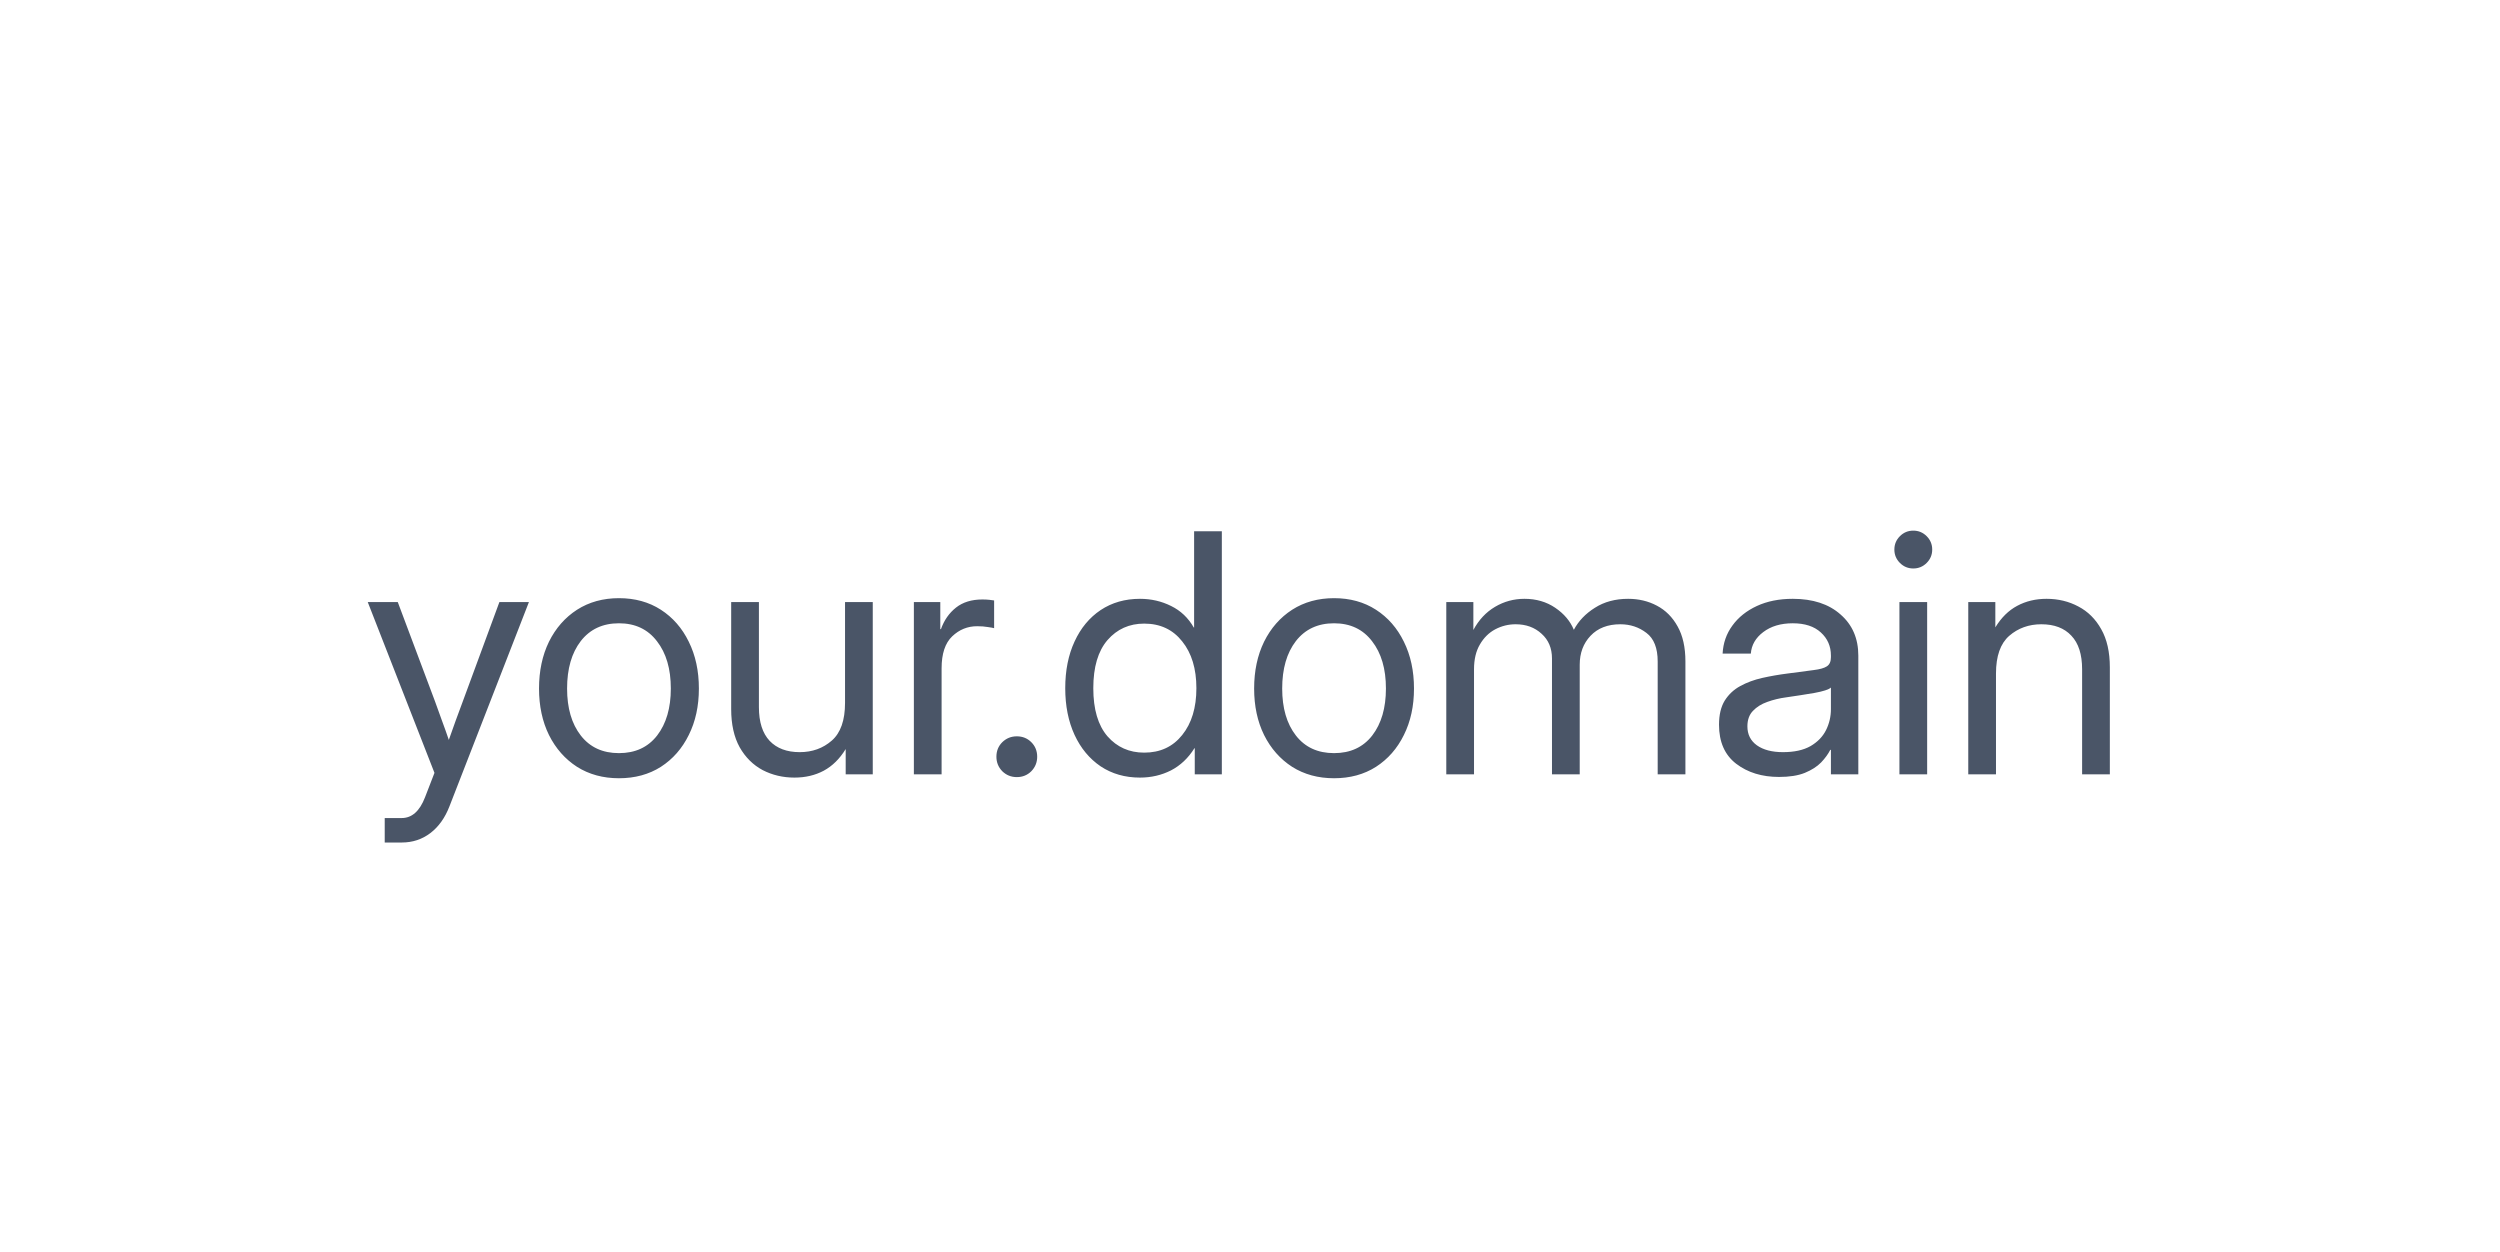 <svg width="513" height="257" viewBox="0 0 513 257" fill="none" xmlns="http://www.w3.org/2000/svg">
<g clip-path="url(#clip0_1194_15541)">
<g filter="url(#filter0_d_1194_15541)">
<rect x="33.87" y="57.892" width="444.178" height="142.178" rx="37.883" fill="white" fill-opacity="0.6" shape-rendering="crispEdges"/>
<rect x="36.576" y="60.598" width="438.766" height="136.766" rx="35.177" stroke="white" stroke-opacity="0.8" stroke-width="5.412" shape-rendering="crispEdges"/>
<g filter="url(#filter1_d_1194_15541)">
<path d="M78.944 167.472V162.451H82.425C84.523 162.451 86.118 161.034 87.212 158.2L89.153 153.18L75.463 118.135H81.622L89.254 138.486C89.744 139.802 90.224 141.13 90.693 142.469C91.184 143.785 91.652 145.102 92.099 146.418C92.567 145.102 93.036 143.785 93.504 142.469C93.995 141.13 94.486 139.802 94.977 138.486L102.475 118.135H108.533L92.232 160.041C91.317 162.407 90.012 164.237 88.316 165.531C86.62 166.825 84.657 167.472 82.425 167.472H78.944ZM127.009 154.284C123.752 154.284 120.884 153.503 118.407 151.941C115.953 150.357 114.034 148.181 112.65 145.414C111.289 142.647 110.608 139.467 110.608 135.875C110.608 132.26 111.289 129.058 112.65 126.268C114.034 123.479 115.953 121.292 118.407 119.708C120.884 118.124 123.752 117.332 127.009 117.332C130.29 117.332 133.157 118.124 135.612 119.708C138.066 121.292 139.974 123.479 141.335 126.268C142.719 129.058 143.411 132.26 143.411 135.875C143.411 139.467 142.719 142.647 141.335 145.414C139.974 148.181 138.066 150.357 135.612 151.941C133.157 153.503 130.29 154.284 127.009 154.284ZM127.009 149.13C130.357 149.13 132.967 147.925 134.842 145.515C136.716 143.082 137.653 139.869 137.653 135.875C137.653 131.836 136.705 128.6 134.808 126.168C132.934 123.713 130.334 122.486 127.009 122.486C123.685 122.486 121.074 123.702 119.177 126.135C117.303 128.567 116.366 131.814 116.366 135.875C116.366 139.891 117.303 143.105 119.177 145.515C121.052 147.925 123.662 149.13 127.009 149.13ZM163.025 154.15C160.66 154.15 158.484 153.637 156.498 152.611C154.534 151.562 152.961 150 151.779 147.925C150.618 145.827 150.038 143.216 150.038 140.092V118.135H155.728V139.691C155.728 142.748 156.465 145.057 157.937 146.619C159.41 148.159 161.463 148.929 164.096 148.929C166.685 148.929 168.883 148.137 170.69 146.552C172.497 144.968 173.401 142.391 173.401 138.82V118.135H179.091V153.481H173.535V148.293C172.308 150.301 170.802 151.785 169.016 152.745C167.254 153.682 165.256 154.15 163.025 154.15ZM187.526 153.481V118.135H192.949V123.691H193.083C193.73 121.861 194.756 120.389 196.162 119.273C197.568 118.157 199.375 117.599 201.584 117.599C202.098 117.599 202.566 117.622 202.99 117.666C203.436 117.711 203.771 117.756 203.994 117.8V123.49C203.771 123.423 203.336 123.345 202.689 123.256C202.064 123.144 201.339 123.089 200.513 123.089C198.55 123.089 196.843 123.78 195.392 125.164C193.942 126.547 193.216 128.734 193.216 131.724V153.481H187.526ZM208.647 154.05C207.487 154.05 206.494 153.648 205.668 152.845C204.865 152.019 204.463 151.026 204.463 149.866C204.463 148.683 204.865 147.69 205.668 146.887C206.494 146.084 207.487 145.682 208.647 145.682C209.83 145.682 210.823 146.084 211.626 146.887C212.429 147.69 212.831 148.683 212.831 149.866C212.831 151.026 212.429 152.019 211.626 152.845C210.823 153.648 209.83 154.05 208.647 154.05ZM233.918 154.15C230.861 154.15 228.172 153.381 225.851 151.841C223.553 150.279 221.768 148.125 220.496 145.381C219.224 142.614 218.588 139.423 218.588 135.808C218.588 132.171 219.224 128.98 220.496 126.235C221.768 123.468 223.553 121.315 225.851 119.775C228.172 118.235 230.861 117.465 233.918 117.465C236.216 117.465 238.347 117.956 240.311 118.938C242.275 119.898 243.826 121.37 244.964 123.356H245.031V103.608H250.721V153.481H245.164V148.125H245.098C243.826 150.156 242.219 151.673 240.278 152.678C238.336 153.659 236.216 154.15 233.918 154.15ZM234.788 149.029C238.068 149.029 240.668 147.824 242.587 145.414C244.529 143.004 245.499 139.802 245.499 135.808C245.499 131.814 244.529 128.612 242.587 126.202C240.668 123.769 238.068 122.553 234.788 122.553C231.731 122.553 229.221 123.68 227.257 125.934C225.316 128.188 224.345 131.479 224.345 135.808C224.345 140.137 225.316 143.428 227.257 145.682C229.221 147.914 231.731 149.029 234.788 149.029ZM273.749 154.284C270.491 154.284 267.624 153.503 265.147 151.941C262.692 150.357 260.773 148.181 259.39 145.414C258.029 142.647 257.348 139.467 257.348 135.875C257.348 132.26 258.029 129.058 259.39 126.268C260.773 123.479 262.692 121.292 265.147 119.708C267.624 118.124 270.491 117.332 273.749 117.332C277.029 117.332 279.897 118.124 282.351 119.708C284.806 121.292 286.714 123.479 288.075 126.268C289.459 129.058 290.15 132.26 290.15 135.875C290.15 139.467 289.459 142.647 288.075 145.414C286.714 148.181 284.806 150.357 282.351 151.941C279.897 153.503 277.029 154.284 273.749 154.284ZM273.749 149.13C277.096 149.13 279.707 147.925 281.582 145.515C283.456 143.082 284.393 139.869 284.393 135.875C284.393 131.836 283.445 128.6 281.548 126.168C279.674 123.713 277.074 122.486 273.749 122.486C270.424 122.486 267.814 123.702 265.917 126.135C264.042 128.567 263.105 131.814 263.105 135.875C263.105 139.891 264.042 143.105 265.917 145.515C267.791 147.925 270.402 149.13 273.749 149.13ZM296.778 153.481V118.135H302.334V123.859C303.45 121.783 304.934 120.199 306.786 119.106C308.638 118.012 310.646 117.465 312.811 117.465C315.221 117.465 317.329 118.079 319.137 119.306C320.944 120.534 322.216 122.04 322.953 123.825C323.912 122.018 325.351 120.511 327.27 119.306C329.19 118.079 331.466 117.465 334.099 117.465C336.263 117.465 338.227 117.934 339.99 118.871C341.775 119.808 343.192 121.225 344.241 123.122C345.312 125.019 345.847 127.418 345.847 130.319V153.481H340.157V130.319C340.157 127.574 339.387 125.621 337.848 124.461C336.308 123.278 334.523 122.687 332.492 122.687C329.904 122.687 327.862 123.479 326.367 125.064C324.894 126.626 324.158 128.6 324.158 130.988V153.481H318.467V129.716C318.467 127.596 317.753 125.9 316.325 124.628C314.919 123.334 313.145 122.687 311.003 122.687C309.53 122.687 308.136 123.033 306.819 123.725C305.525 124.416 304.476 125.454 303.673 126.838C302.87 128.199 302.468 129.895 302.468 131.925V153.481H296.778ZM365.06 154.017C361.557 154.017 358.622 153.113 356.257 151.305C353.914 149.498 352.742 146.831 352.742 143.306C352.742 141.275 353.133 139.624 353.914 138.352C354.717 137.08 355.777 136.087 357.094 135.373C358.433 134.636 359.939 134.079 361.612 133.699C363.308 133.32 365.038 133.019 366.8 132.795C369.054 132.483 370.828 132.249 372.122 132.093C373.417 131.936 374.332 131.68 374.867 131.323C375.425 130.966 375.704 130.341 375.704 129.448V129.114C375.704 127.195 375.012 125.61 373.629 124.361C372.268 123.111 370.348 122.486 367.872 122.486C365.417 122.486 363.398 123.089 361.813 124.294C360.251 125.476 359.403 126.949 359.269 128.712H353.479C353.59 126.547 354.26 124.628 355.487 122.955C356.714 121.259 358.388 119.92 360.508 118.938C362.628 117.956 365.082 117.465 367.872 117.465C372 117.465 375.269 118.537 377.679 120.679C380.111 122.799 381.327 125.61 381.327 129.114V153.481H375.704V148.46H375.57C375.146 149.308 374.521 150.167 373.696 151.038C372.87 151.885 371.754 152.6 370.348 153.18C368.965 153.738 367.202 154.017 365.06 154.017ZM365.863 148.929C368.184 148.929 370.07 148.516 371.52 147.69C372.97 146.842 374.03 145.749 374.7 144.41C375.369 143.071 375.704 141.632 375.704 140.092V135.674C375.28 136.076 374.153 136.444 372.323 136.779C370.494 137.091 368.563 137.392 366.533 137.682C365.172 137.861 363.877 138.173 362.65 138.62C361.445 139.044 360.463 139.657 359.705 140.46C358.946 141.241 358.566 142.301 358.566 143.64C358.566 145.292 359.214 146.586 360.508 147.523C361.824 148.46 363.61 148.929 365.863 148.929ZM389.762 153.481V118.135H395.452V153.481H389.762ZM392.607 111.24C391.536 111.24 390.621 110.86 389.862 110.102C389.104 109.343 388.724 108.428 388.724 107.357C388.724 106.286 389.104 105.371 389.862 104.612C390.621 103.854 391.536 103.474 392.607 103.474C393.678 103.474 394.593 103.854 395.352 104.612C396.111 105.371 396.49 106.286 396.49 107.357C396.49 108.428 396.111 109.343 395.352 110.102C394.593 110.86 393.678 111.24 392.607 111.24ZM409.577 132.795V153.481H403.887V118.135H409.443V123.323C410.671 121.315 412.166 119.842 413.929 118.905C415.714 117.945 417.722 117.465 419.953 117.465C422.341 117.465 424.517 117.99 426.48 119.039C428.444 120.065 430.006 121.616 431.166 123.691C432.349 125.766 432.94 128.377 432.94 131.524V153.481H427.25V131.925C427.25 128.868 426.514 126.57 425.041 125.03C423.591 123.468 421.538 122.687 418.882 122.687C416.316 122.687 414.118 123.479 412.288 125.064C410.481 126.648 409.577 129.225 409.577 132.795Z" fill="#4A5567"/>
</g>
</g>
</g>
<defs>
<filter id="filter0_d_1194_15541" x="24.85" y="52.48" width="462.217" height="160.217" filterUnits="userSpaceOnUse" color-interpolation-filters="sRGB">
<feFlood flood-opacity="0" result="BackgroundImageFix"/>
<feColorMatrix in="SourceAlpha" type="matrix" values="0 0 0 0 0 0 0 0 0 0 0 0 0 0 0 0 0 0 127 0" result="hardAlpha"/>
<feOffset dy="3.608"/>
<feGaussianBlur stdDeviation="4.51"/>
<feComposite in2="hardAlpha" operator="out"/>
<feColorMatrix type="matrix" values="0 0 0 0 0.412 0 0 0 0 0.455 0 0 0 0 0.529 0 0 0 0.1 0"/>
<feBlend mode="normal" in2="BackgroundImageFix" result="effect1_dropShadow_1194_15541"/>
<feBlend mode="normal" in="SourceGraphic" in2="effect1_dropShadow_1194_15541" result="shape"/>
</filter>
<filter id="filter1_d_1194_15541" x="75.463" y="103.474" width="357.478" height="65.802" filterUnits="userSpaceOnUse" color-interpolation-filters="sRGB">
<feFlood flood-opacity="0" result="BackgroundImageFix"/>
<feColorMatrix in="SourceAlpha" type="matrix" values="0 0 0 0 0 0 0 0 0 0 0 0 0 0 0 0 0 0 127 0" result="hardAlpha"/>
<feOffset dy="1.804"/>
<feComposite in2="hardAlpha" operator="out"/>
<feColorMatrix type="matrix" values="0 0 0 0 1 0 0 0 0 1 0 0 0 0 1 0 0 0 0.4 0"/>
<feBlend mode="normal" in2="BackgroundImageFix" result="effect1_dropShadow_1194_15541"/>
<feBlend mode="normal" in="SourceGraphic" in2="effect1_dropShadow_1194_15541" result="shape"/>
</filter>
<clipPath id="clip0_1194_15541">
<rect width="512" height="256" fill="white" transform="translate(0.041 0.828)"/>
</clipPath>
</defs>
</svg>
